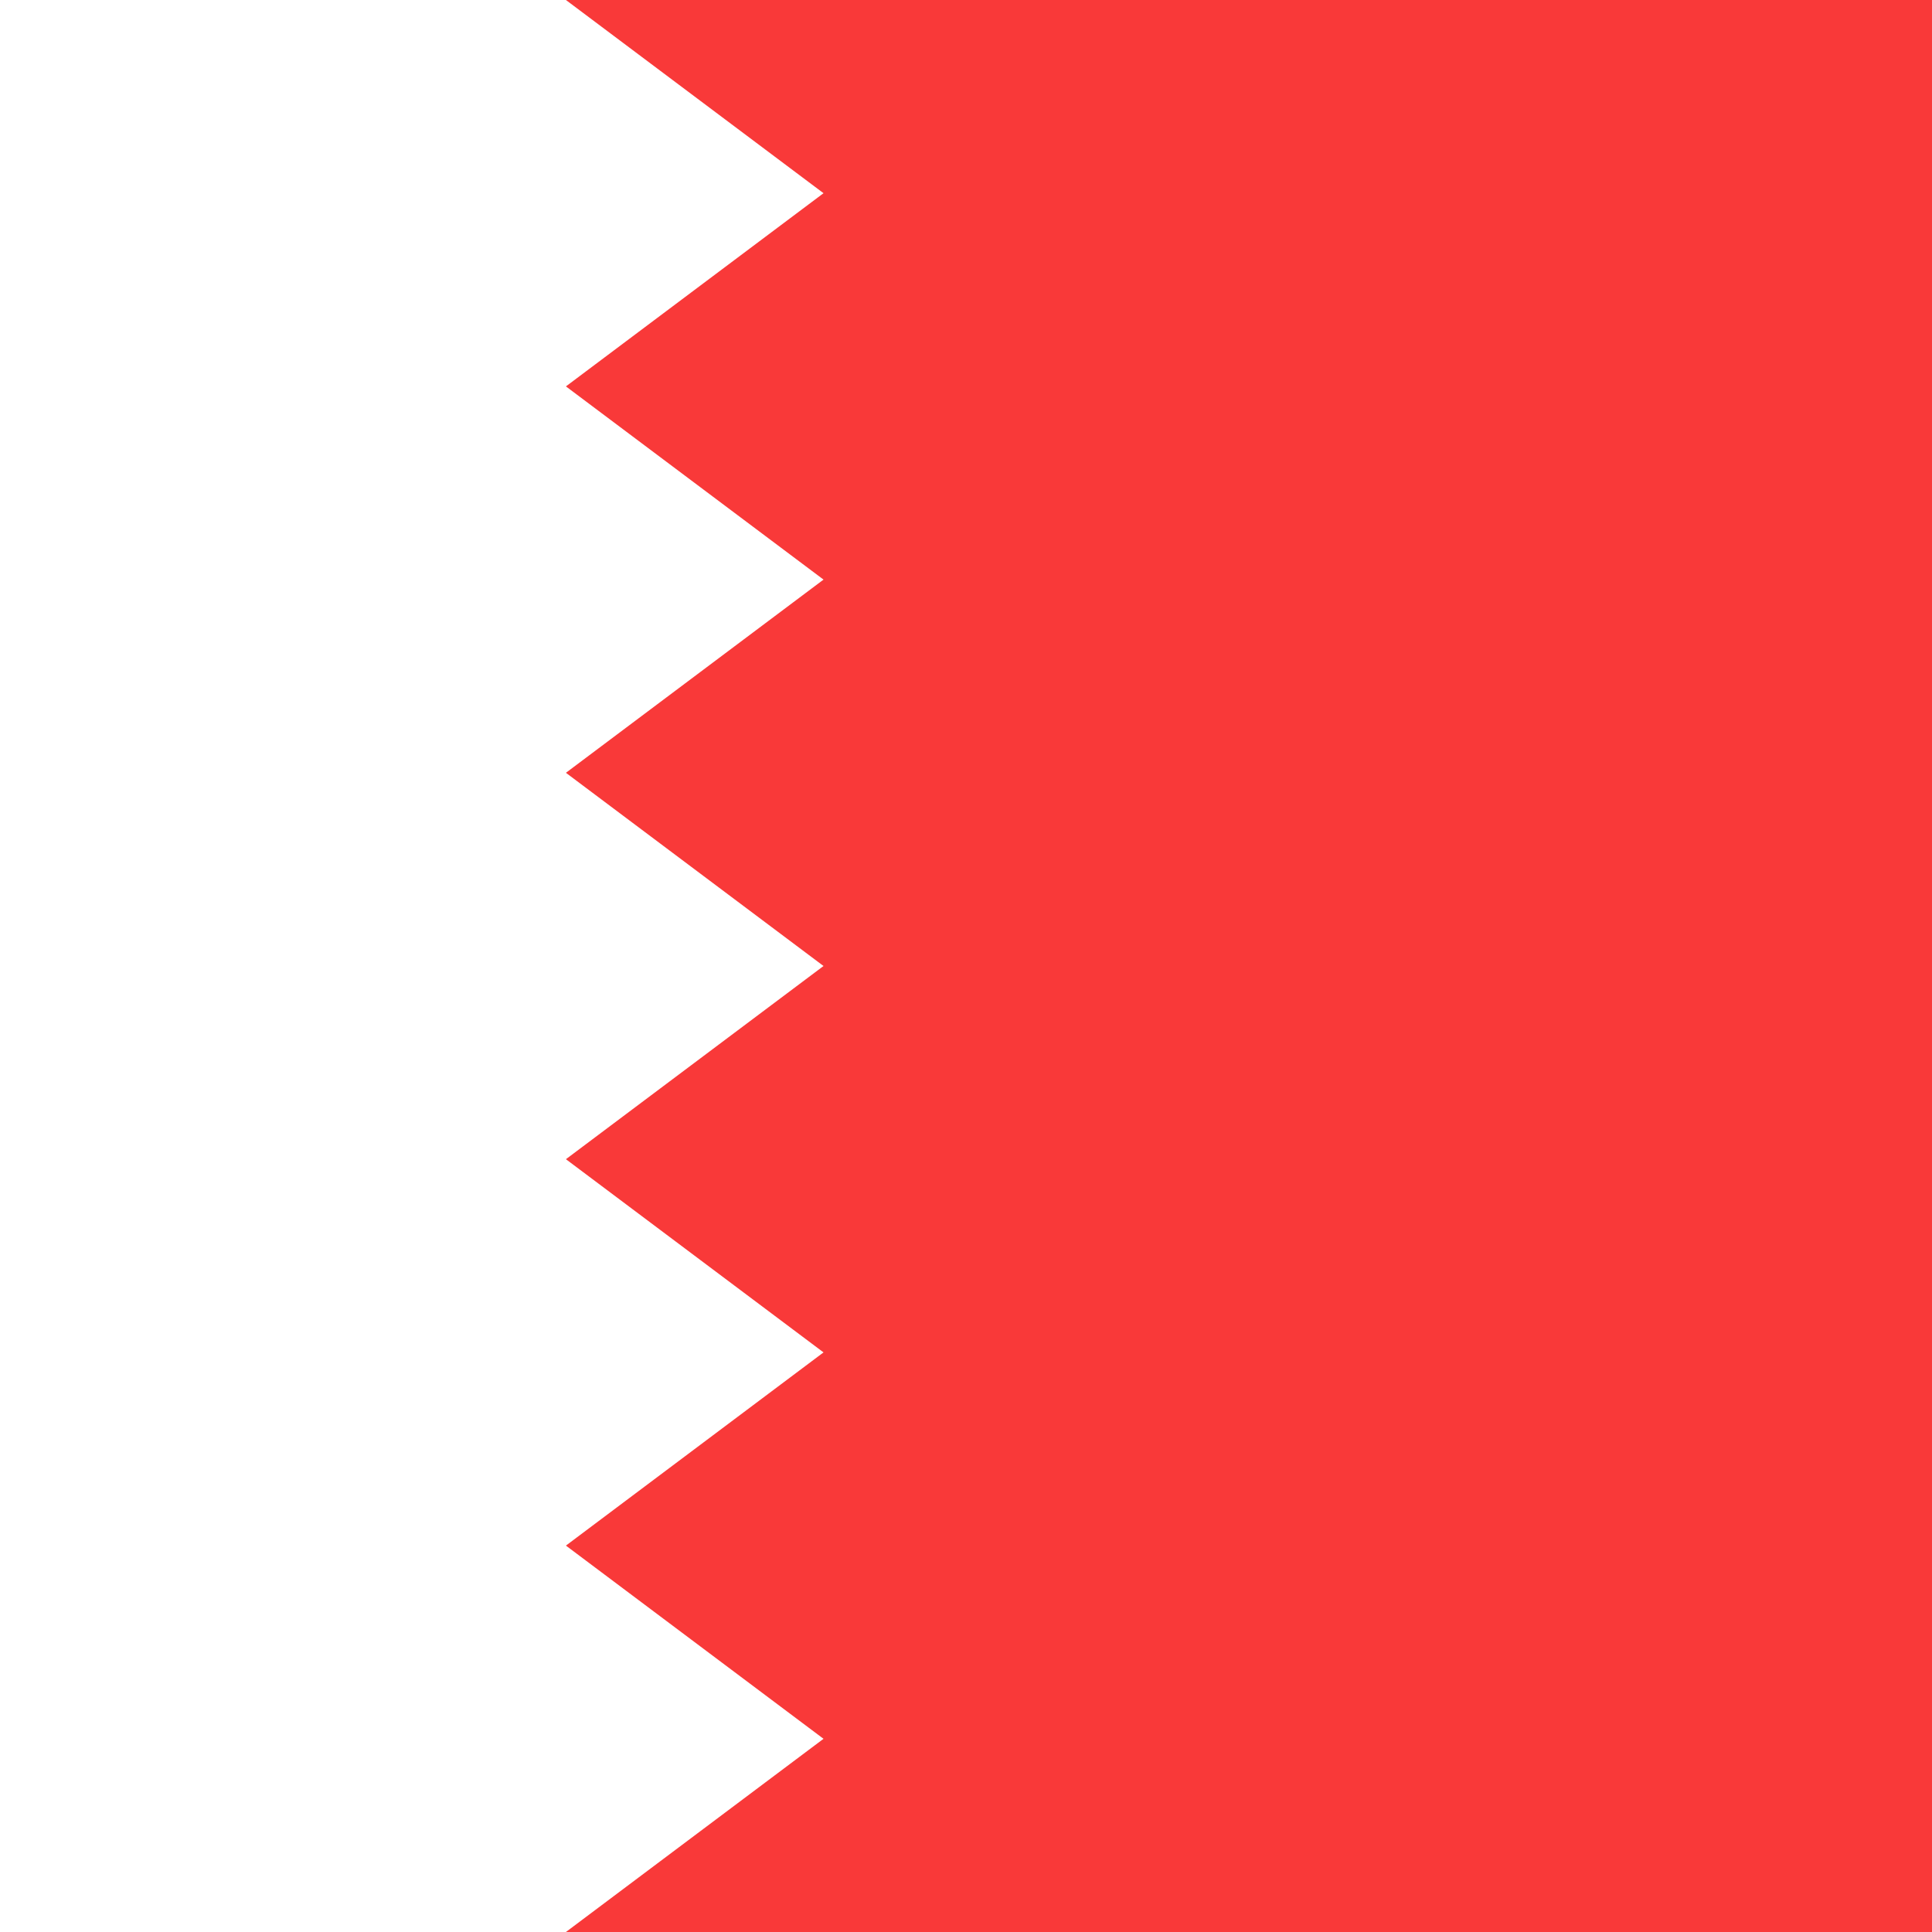 <svg width="24" height="24" viewBox="0 0 24 24" fill="none" xmlns="http://www.w3.org/2000/svg">
<rect x="0" y="0" width="24" height="24" fill="#333333" stroke="none"/>
<g clip-path="url(#clip0_1_1885)">
<rect width="24" height="24" fill="#F93939"/>
<path fill-rule="evenodd" clip-rule="evenodd" d="M-4.17 0H7.03V24H-4.17V0ZM7.03 0L10.23 2.4L7.03 4.8V0ZM7.03 4.8L10.23 7.2L7.03 9.6V4.8ZM7.03 9.6L10.23 12L7.03 14.4V9.6ZM7.03 14.4L10.23 16.8L7.03 19.2V14.4ZM7.03 19.2L10.23 21.6L7.03 24V19.2Z" fill="white"/>
</g>
<defs>
<clipPath id="clip0_1_1885">
<rect width="24" height="24" fill="white"/>
</clipPath>
</defs>
</svg>
